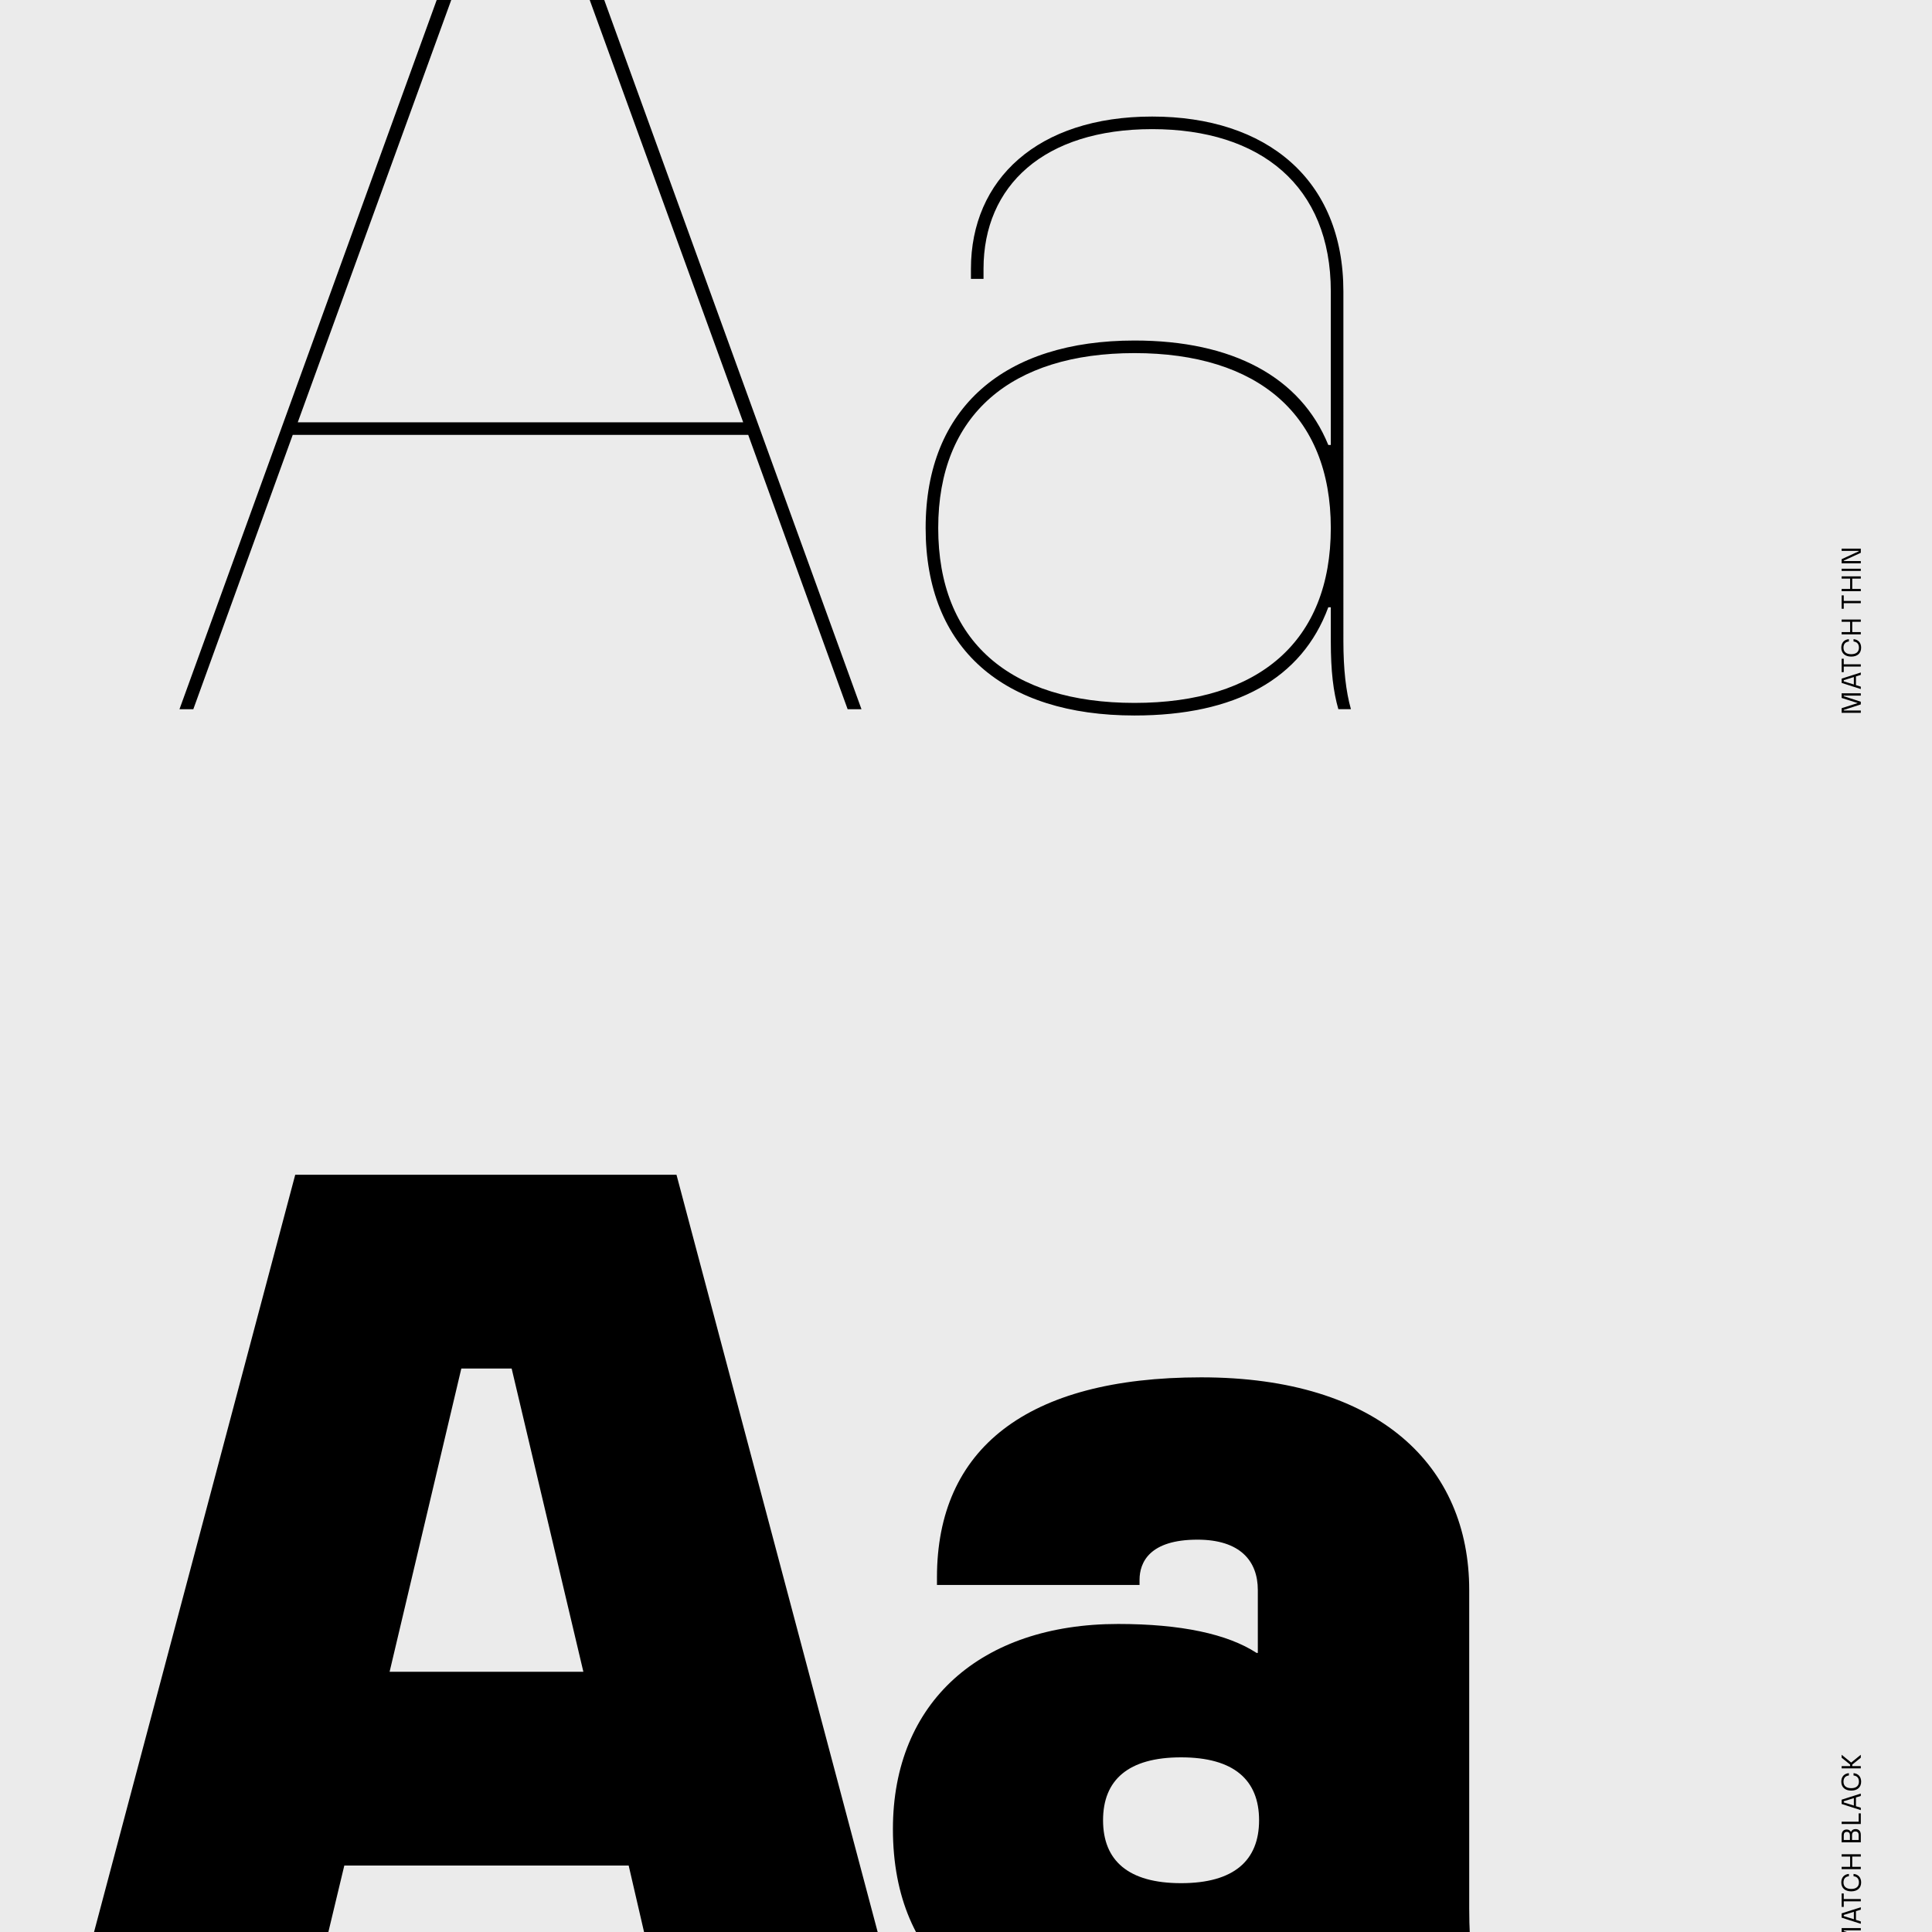 <?xml version="1.0" encoding="UTF-8"?>
<svg xmlns="http://www.w3.org/2000/svg" xmlns:xlink="http://www.w3.org/1999/xlink" version="1.1" id="Ebene_1" x="0px" y="0px" width="1500px" height="1500px" viewBox="0 0 1500 1500" style="enable-background:new 0 0 1500 1500;" xml:space="preserve">
<rect style="fill:#EBEBEB;" width="1500" height="1500"></rect>
<rect x="1467" y="1471" style="fill:#EBEBEB;" width="14" height="14"></rect>
<path style="fill:#EBEBEB;" d="M1467,1471h14v14h-14V1471z M1484,1468h-20v1.5h1.5h-1.5v18.5h20V1468"></path>
<g>
	<defs>
		<rect id="SVGID_1_" width="1500" height="1500"></rect>
	</defs>
	<clipPath id="SVGID_2_">
		<use xlink:href="#SVGID_1_" style="overflow:visible;"></use>
	</clipPath>
	<path style="clip-path:url(#SVGID_2_);" d="M916.979,1462.09c-41.031,0-60.57-17.585-60.57-48.847   c0-31.263,19.539-48.847,60.57-48.847s60.568,17.584,60.568,48.847C977.547,1444.505,958.01,1462.09,916.979,1462.09    M1149.487,1566.621c-5.862-26.377-8.793-55.686-8.793-84.993v-247.163c0-95.739-69.362-165.101-208.085-165.101   c-135.793,0-205.155,55.685-205.155,155.332v5.861h157.285v-3.908c0-13.677,7.816-31.262,44.939-31.262   c33.215,0,46.892,16.608,46.892,39.077v48.847h-0.977c-22.47-14.653-58.615-22.47-107.462-22.47   c-106.485,0-174.871,60.57-174.871,159.24c0,106.484,73.27,158.262,174.871,158.262c73.27,0,109.415-24.423,130.908-51.777h4.885   c0,13.678,1.954,27.354,5.861,40.055H1149.487z M358.17,1062.525h39.077l55.685,235.44H302.485L358.17,1062.525z M699.118,1566.621   L525.226,912.079h-296.01L55.322,1566.621h183.663l28.331-118.208h220.785l27.354,118.208H699.118z"></path>
	<path style="clip-path:url(#SVGID_2_);" d="M880.83,545.736c-96.715,0-152.4-47.869-152.4-135.793   c0-87.923,56.661-135.793,152.4-135.793s152.401,47.87,152.401,135.793C1033.231,497.867,977.546,545.736,880.83,545.736    M1043.001,226.281c0-86.947-59.593-135.793-148.494-135.793c-88.899,0-140.677,48.846-140.677,118.208v7.815h9.77v-7.815   c0-64.477,46.893-108.439,130.907-108.439c84.017,0,138.725,43.962,138.725,126.024v119.185h-1.954   c-21.492-52.754-74.246-81.085-150.447-81.085c-100.623,0-162.17,51.777-162.17,145.562s60.57,145.563,162.17,145.563   c78.155,0,129.932-28.331,150.447-84.016h1.954v26.377c0,23.446,1.954,39.077,5.861,52.754h9.77   c-3.908-13.677-5.861-31.262-5.861-52.754V226.281z M384.559-94.152h39.077l153.378,422.033H231.181L384.559-94.152z    M668.845,550.621L431.451-103.921h-54.708L139.35,550.621h10.746l77.177-212.97h353.648l77.178,212.97H668.845z"></path>
	<path style="clip-path:url(#SVGID_2_);" d="M1444.717,435.596h-13.232v-0.333l13.232-6.083v-3.22h-14.875v1.777h13.231v0.333   l-13.231,6.083v3.219h14.875V435.596z M1444.717,441.545h-14.875v1.754h14.875V441.545z M1444.717,459.018v-1.776h-6.639v-7.993   h6.639v-1.776h-14.875v1.776h6.594v7.993h-6.594v1.776H1444.717z M1444.717,466.564h-13.232v-4.329h-1.643v10.412h1.643v-4.307   h13.232V466.564z M1444.717,492.538v-1.776h-6.639v-7.992h6.639v-1.777h-14.875v1.777h6.594v7.992h-6.594v1.776H1444.717z    M1444.982,502.883c0-3.752-2.064-6.283-5.905-6.639v1.799c2.953,0.355,4.196,2.198,4.196,4.84c0,3.086-1.998,5.039-5.995,5.039   c-4.018,0-5.994-1.953-5.994-5.039c0-2.731,1.332-4.507,4.196-4.84v-1.799c-3.841,0.356-5.905,2.887-5.905,6.639   c0,4.396,3.041,6.904,7.703,6.904C1441.941,509.787,1444.982,507.279,1444.982,502.883 M1444.717,515.759h-13.232v-4.33h-1.643   v10.413h1.643v-4.307h13.232V515.759z M1431.484,528.99v-0.888l7.837-2.442v5.772L1431.484,528.99z M1444.717,522.13l-14.875,4.751   v3.33l14.875,4.773v-1.865l-3.752-1.176v-6.794l3.752-1.154V522.13z M1444.717,551.656h-13.232v-0.466l13.232-4.285v-2.087   l-13.232-4.285v-0.466h13.232v-1.776h-14.875v3.596l12.477,3.974l-12.477,3.975v3.596h14.875V551.656z"></path>
	<path style="clip-path:url(#SVGID_2_);" d="M1429.842,1364.682l6.594,5.328v1.177h-6.594v1.776h14.875v-1.776h-6.639v-1.154   l6.639-5.351v-2.286l-7.461,6.038l-7.414-6.038V1364.682z M1444.982,1383.308c0-3.752-2.064-6.283-5.905-6.639v1.798   c2.953,0.355,4.196,2.198,4.196,4.841c0,3.086-1.998,5.04-5.995,5.04c-4.018,0-5.994-1.954-5.994-5.04   c0-2.731,1.332-4.508,4.196-4.841v-1.798c-3.841,0.355-5.905,2.887-5.905,6.639c0,4.396,3.041,6.904,7.703,6.904   C1441.941,1390.212,1444.982,1387.703,1444.982,1383.308 M1431.484,1399.38v-0.888l7.837-2.442v5.772L1431.484,1399.38z    M1444.717,1392.521l-14.875,4.751v3.33l14.875,4.772v-1.864l-3.752-1.177v-6.794l3.752-1.154V1392.521z M1444.717,1407.882h-1.644   v6.483h-13.231v1.776h14.875V1407.882z M1437.922,1428.573v-3.775c0-1.887,0.889-2.863,2.576-2.863   c1.709,0,2.575,0.977,2.575,2.887v3.752H1437.922z M1431.484,1428.573v-3.464c0-1.887,0.777-2.842,2.375-2.842   c1.599,0,2.42,0.955,2.42,2.863v3.442H1431.484z M1444.717,1424.576c0-2.841-1.488-4.484-4.131-4.484   c-1.73,0-3.019,0.954-3.529,2.265c-0.556-1.154-1.643-1.932-3.264-1.932c-2.553,0-3.951,1.665-3.951,4.484v5.44h14.875V1424.576z    M1444.717,1451.194v-1.776h-6.639v-7.992h6.639v-1.776h-14.875v1.776h6.594v7.992h-6.594v1.776H1444.717z M1444.982,1461.539   c0-3.752-2.064-6.283-5.905-6.639v1.799c2.953,0.355,4.196,2.198,4.196,4.84c0,3.086-1.998,5.039-5.995,5.039   c-4.018,0-5.994-1.953-5.994-5.039c0-2.73,1.332-4.507,4.196-4.84v-1.799c-3.841,0.355-5.905,2.887-5.905,6.639   c0,4.396,3.041,6.904,7.703,6.904C1441.941,1468.443,1444.982,1465.936,1444.982,1461.539 M1444.717,1474.415h-13.232v-4.33h-1.643   v10.413h1.643v-4.307h13.232V1474.415z M1431.484,1487.646v-0.889l7.837-2.441v5.771L1431.484,1487.646z M1444.717,1480.786   l-14.875,4.751v3.33l14.875,4.773v-1.865l-3.752-1.176v-6.794l3.752-1.154V1480.786z M1444.717,1510.312h-13.232v-0.466   l13.232-4.285v-2.087l-13.232-4.285v-0.466h13.232v-1.776h-14.875v3.596l12.477,3.975l-12.477,3.974v3.597h14.875V1510.312z"></path>
</g>
</svg>
